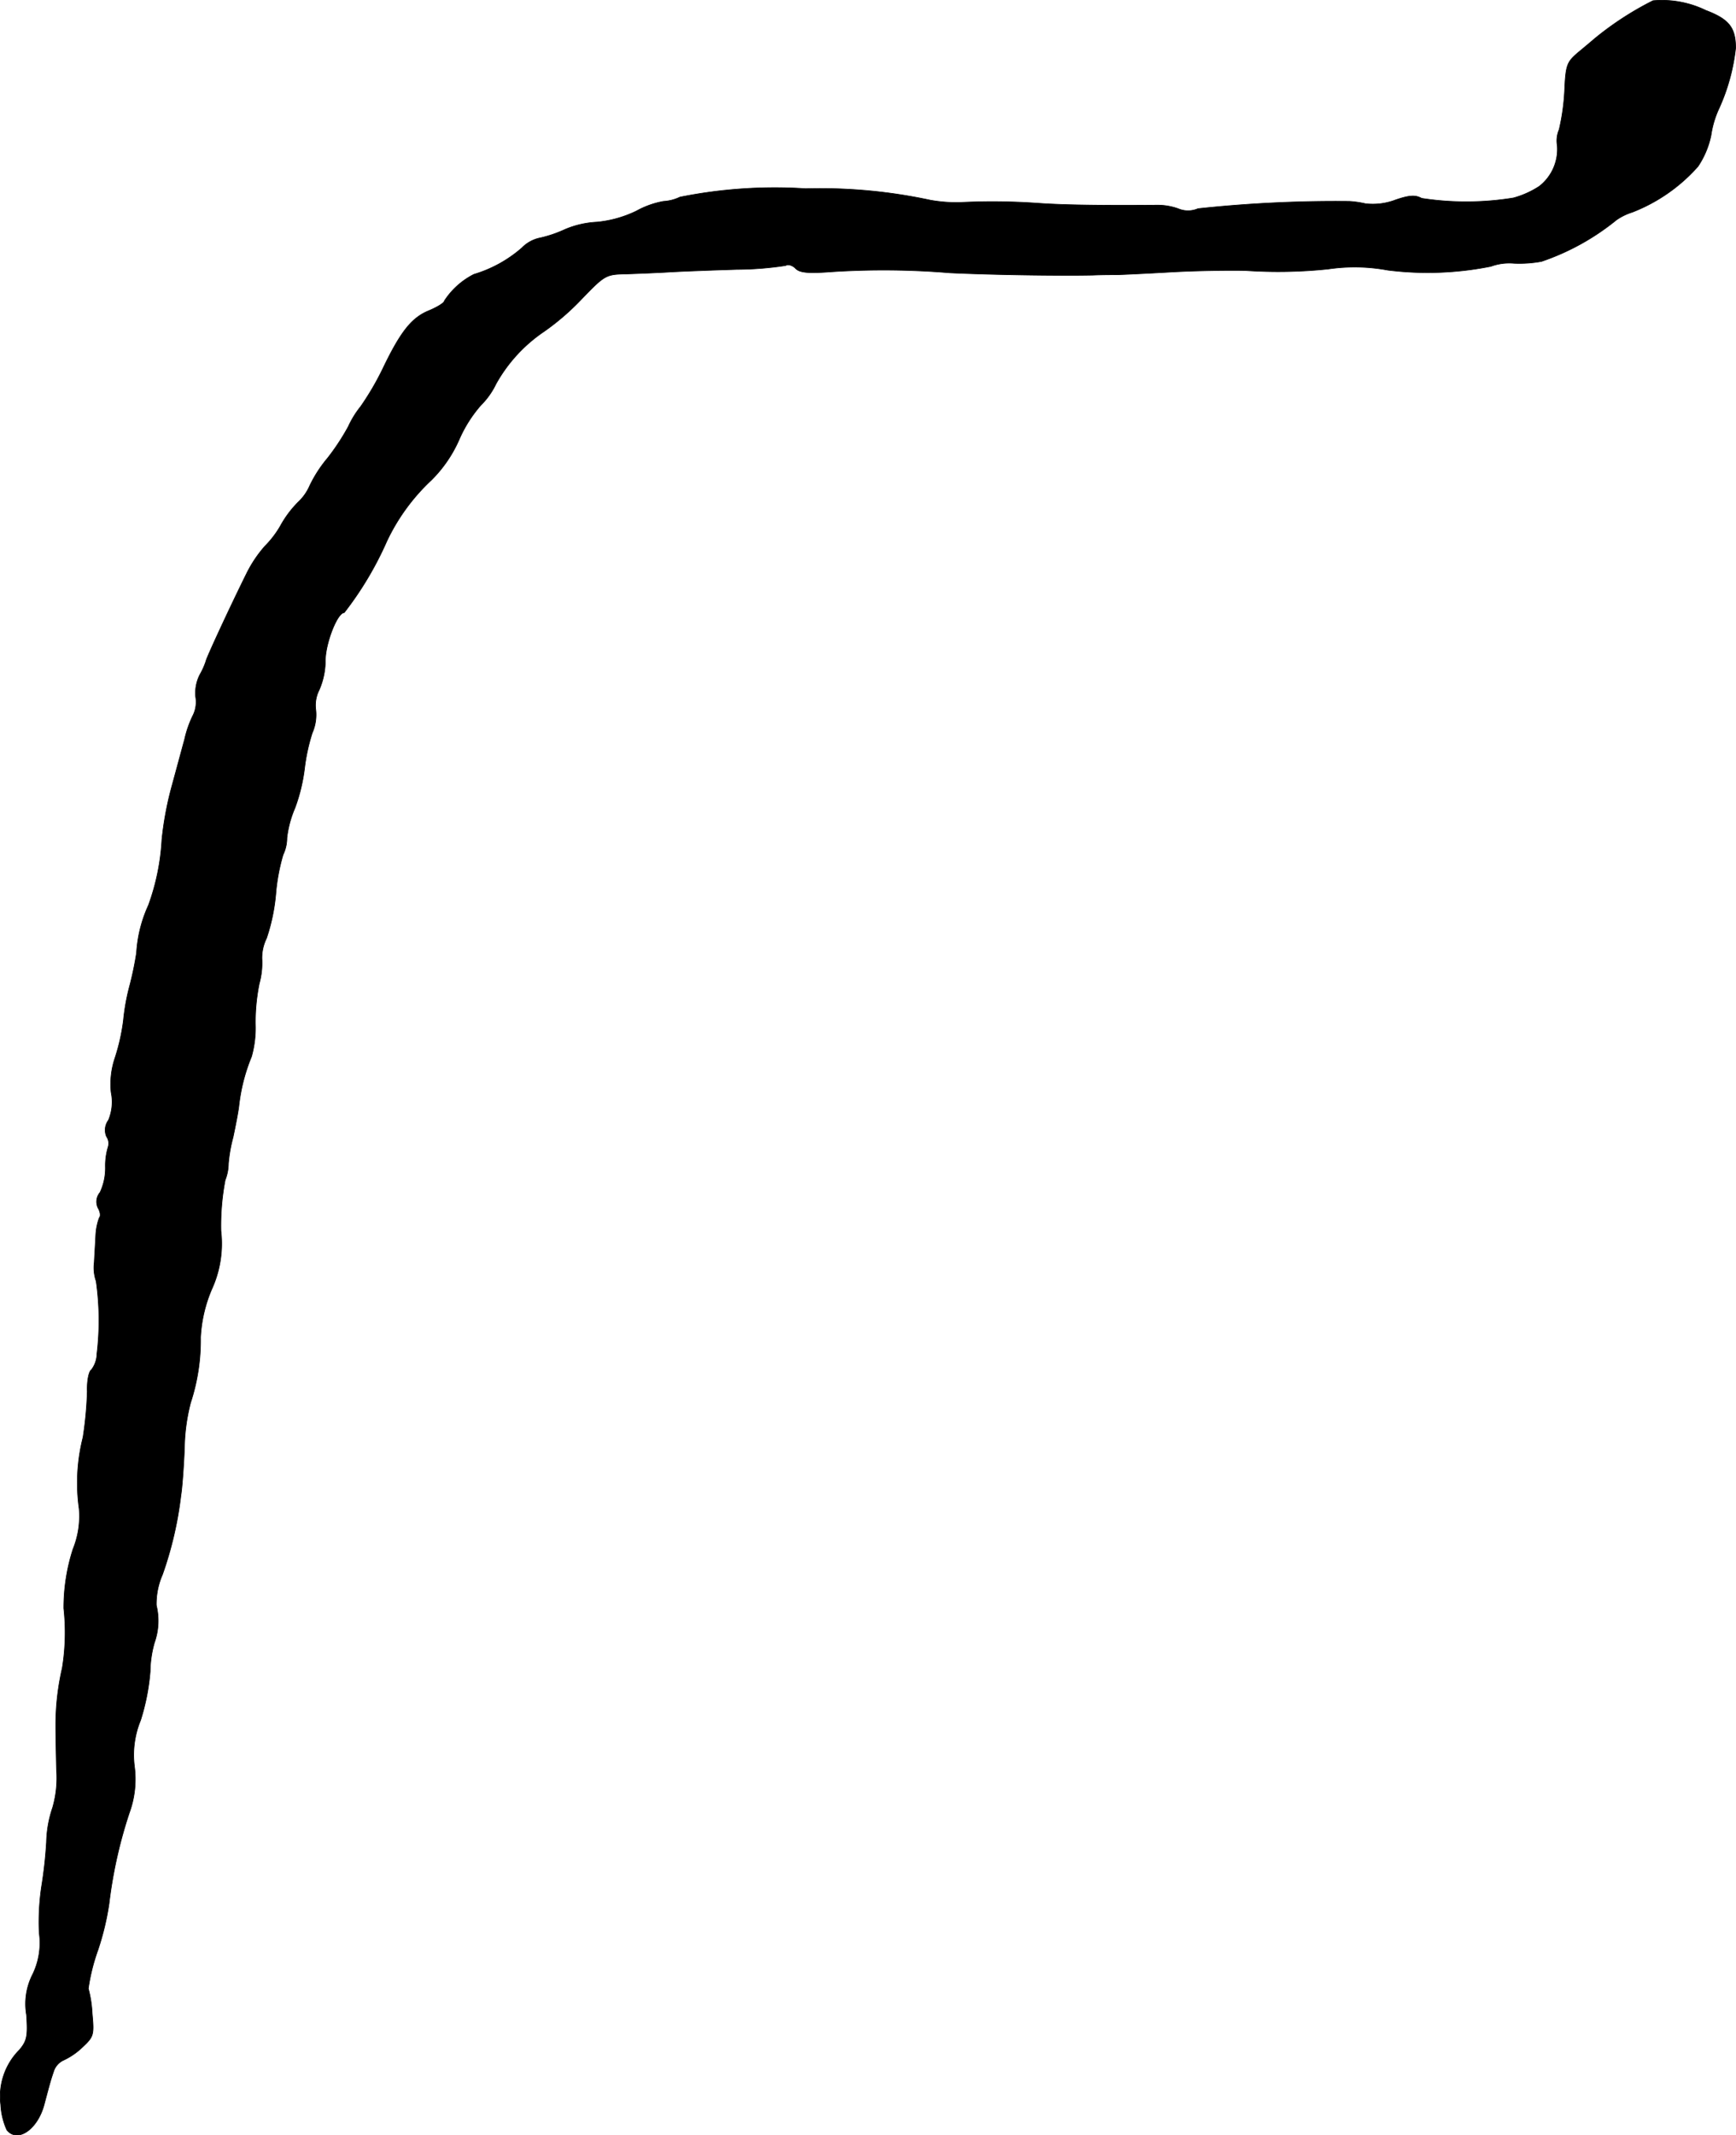 <?xml version="1.0" encoding="UTF-8"?>
<svg xmlns="http://www.w3.org/2000/svg"
     version="1.1"
     width="9.652mm"
     height="11.869mm"
     viewBox="0 0 27.359 33.645">
   <defs>
      <style type="text/css"><![CDATA[
      .a {
        stroke: #000;
        stroke-linecap: round;
        stroke-linejoin: round;
        stroke-width: 0.01px;
      }
    ]]></style>
   </defs>
   <path class="a"
         d="M26.052.011a4.922,4.922,0,0,0-.915.594c-.042.036-.157.133-.267.224-.176.151-.194.194-.212.612a3.466,3.466,0,0,1-.085.6.442.442,0,0,0-.03.254.74.74,0,0,1-.285.642,1.437,1.437,0,0,1-.406.182,4.617,4.617,0,0,1-1.448.006c-.097-.055-.194-.048-.406.024a1.008,1.008,0,0,1-.478.061A1.532,1.532,0,0,0,21.267,3.173a20.491,20.491,0,0,0-2.386.115.398.398,0,0,1-.315,0,.963.963,0,0,0-.339-.055c-.83.006-1.448,0-1.866-.03a10.083,10.083,0,0,0-1.242-.012,2.411,2.411,0,0,1-.454-.036,8.269,8.269,0,0,0-1.968-.182,7.57,7.57,0,0,0-1.981.133.69.69,0,0,1-.26.067,1.383,1.383,0,0,0-.424.151,1.822,1.822,0,0,1-.624.176,1.467,1.467,0,0,0-.503.115,1.948,1.948,0,0,1-.388.133.554.554,0,0,0-.291.157,2.031,2.031,0,0,1-.757.418,1.201,1.201,0,0,0-.466.418c0,.03-.109.097-.236.151-.273.109-.448.321-.733.915a4.387,4.387,0,0,1-.351.6,1.479,1.479,0,0,0-.194.315,3.604,3.604,0,0,1-.327.497,2.065,2.065,0,0,0-.279.43.784.784,0,0,1-.188.267,1.669,1.669,0,0,0-.279.376,1.555,1.555,0,0,1-.242.315,1.971,1.971,0,0,0-.285.424c-.285.575-.642,1.351-.642,1.381a1.117,1.117,0,0,1-.097.218.637.637,0,0,0-.067.351.477.477,0,0,1-.036.279,1.683,1.683,0,0,0-.139.394c-.042.151-.133.491-.206.757a5.195,5.195,0,0,0-.151.818,3.579,3.579,0,0,1-.212,1.036,2.091,2.091,0,0,0-.188.751,5.091,5.091,0,0,1-.115.545,3.373,3.373,0,0,0-.091.515,3.177,3.177,0,0,1-.133.594,1.285,1.285,0,0,0-.061.545.743.743,0,0,1-.042.436.261.261,0,0,0-.03.26.187.187,0,0,1,.024.164,1.024,1.024,0,0,0-.042.321.903.903,0,0,1-.085.394.225.225,0,0,0-.03.248c.036.061.042.127.018.151a.913.913,0,0,0-.055.267c-.006.121-.018.321-.024.436a.657.657,0,0,0,.03.297,4.391,4.391,0,0,1,.012,1.145.428.428,0,0,1-.085.248c-.042.024-.073.176-.067.345a5.891,5.891,0,0,1-.067.721,2.922,2.922,0,0,0-.061,1.127,1.382,1.382,0,0,1-.097.636,3.002,3.002,0,0,0-.145.933,3.491,3.491,0,0,1-.024.939,4.01,4.01,0,0,0-.103.909c0,.133.006.448.012.697a1.686,1.686,0,0,1-.061.594,1.796,1.796,0,0,0-.097.545,7.017,7.017,0,0,1-.079.709,3.792,3.792,0,0,0-.036.721,1.134,1.134,0,0,1-.103.654,1.02,1.02,0,0,0-.097.636c.024.339.006.412-.109.551a1.039,1.039,0,0,0-.297.866,1.1,1.1,0,0,0,.097.4c.17.206.485-.012.588-.406.103-.388.103-.382.151-.527a.292.292,0,0,1,.157-.17,1.099,1.099,0,0,0,.297-.206c.176-.164.182-.194.151-.527a1.851,1.851,0,0,0-.061-.394,3.08,3.08,0,0,1,.151-.606,4.258,4.258,0,0,0,.176-.733,7.252,7.252,0,0,1,.321-1.435,1.539,1.539,0,0,0,.079-.727,1.436,1.436,0,0,1,.097-.727,3.458,3.458,0,0,0,.151-.769,1.736,1.736,0,0,1,.067-.454,1.03,1.03,0,0,0,.03-.588,1.148,1.148,0,0,1,.097-.485,5.75,5.75,0,0,0,.291-1.254c.018-.103.042-.43.055-.727a3.013,3.013,0,0,1,.097-.727,3.154,3.154,0,0,0,.157-1.03,2.212,2.212,0,0,1,.176-.757,1.727,1.727,0,0,0,.145-.921,3.817,3.817,0,0,1,.067-.8A.724.724,0,0,0,3.599,18.334a2.356,2.356,0,0,1,.073-.412c.036-.17.079-.388.091-.485a2.851,2.851,0,0,1,.2-.787,1.656,1.656,0,0,0,.061-.515,3.058,3.058,0,0,1,.061-.636,1.212,1.212,0,0,0,.042-.394.705.705,0,0,1,.073-.321,3.008,3.008,0,0,0,.145-.69,3.085,3.085,0,0,1,.115-.624.617.617,0,0,0,.061-.267,1.677,1.677,0,0,1,.127-.472,2.748,2.748,0,0,0,.151-.624,3.013,3.013,0,0,1,.121-.557.711.711,0,0,0,.055-.376.531.531,0,0,1,.055-.303,1.173,1.173,0,0,0,.097-.46c0-.273.188-.757.297-.757a5.332,5.332,0,0,0,.672-1.127,3.167,3.167,0,0,1,.703-.963,2.072,2.072,0,0,0,.436-.636,2.072,2.072,0,0,1,.345-.545,1.202,1.202,0,0,0,.236-.333,2.414,2.414,0,0,1,.763-.83,3.904,3.904,0,0,0,.588-.509c.363-.376.382-.388.697-.394.176-.006.485-.018.684-.03s.678-.03,1.066-.042a5.227,5.227,0,0,0,.769-.061c.03-.024.103-.006.151.042.067.073.2.085.594.055a12.684,12.684,0,0,1,1.841.018c.63.03,1.684.048,2.259.036.139-.006.303-.006.363-.006.055,0,.442-.018.86-.042s.951-.03,1.181-.024a7.52,7.52,0,0,0,1.302-.024,2.865,2.865,0,0,1,.939.018A5.063,5.063,0,0,0,23.496,4.197a.846.846,0,0,1,.363-.048,1.918,1.918,0,0,0,.436-.03,3.813,3.813,0,0,0,1.181-.654.914.914,0,0,1,.248-.121,2.68,2.68,0,0,0,1.036-.721,1.372,1.372,0,0,0,.206-.491,1.519,1.519,0,0,1,.121-.412,3.121,3.121,0,0,0,.267-.963c0-.321-.103-.454-.472-.594A1.58,1.58,0,0,0,26.052.011Z"/>
</svg>
